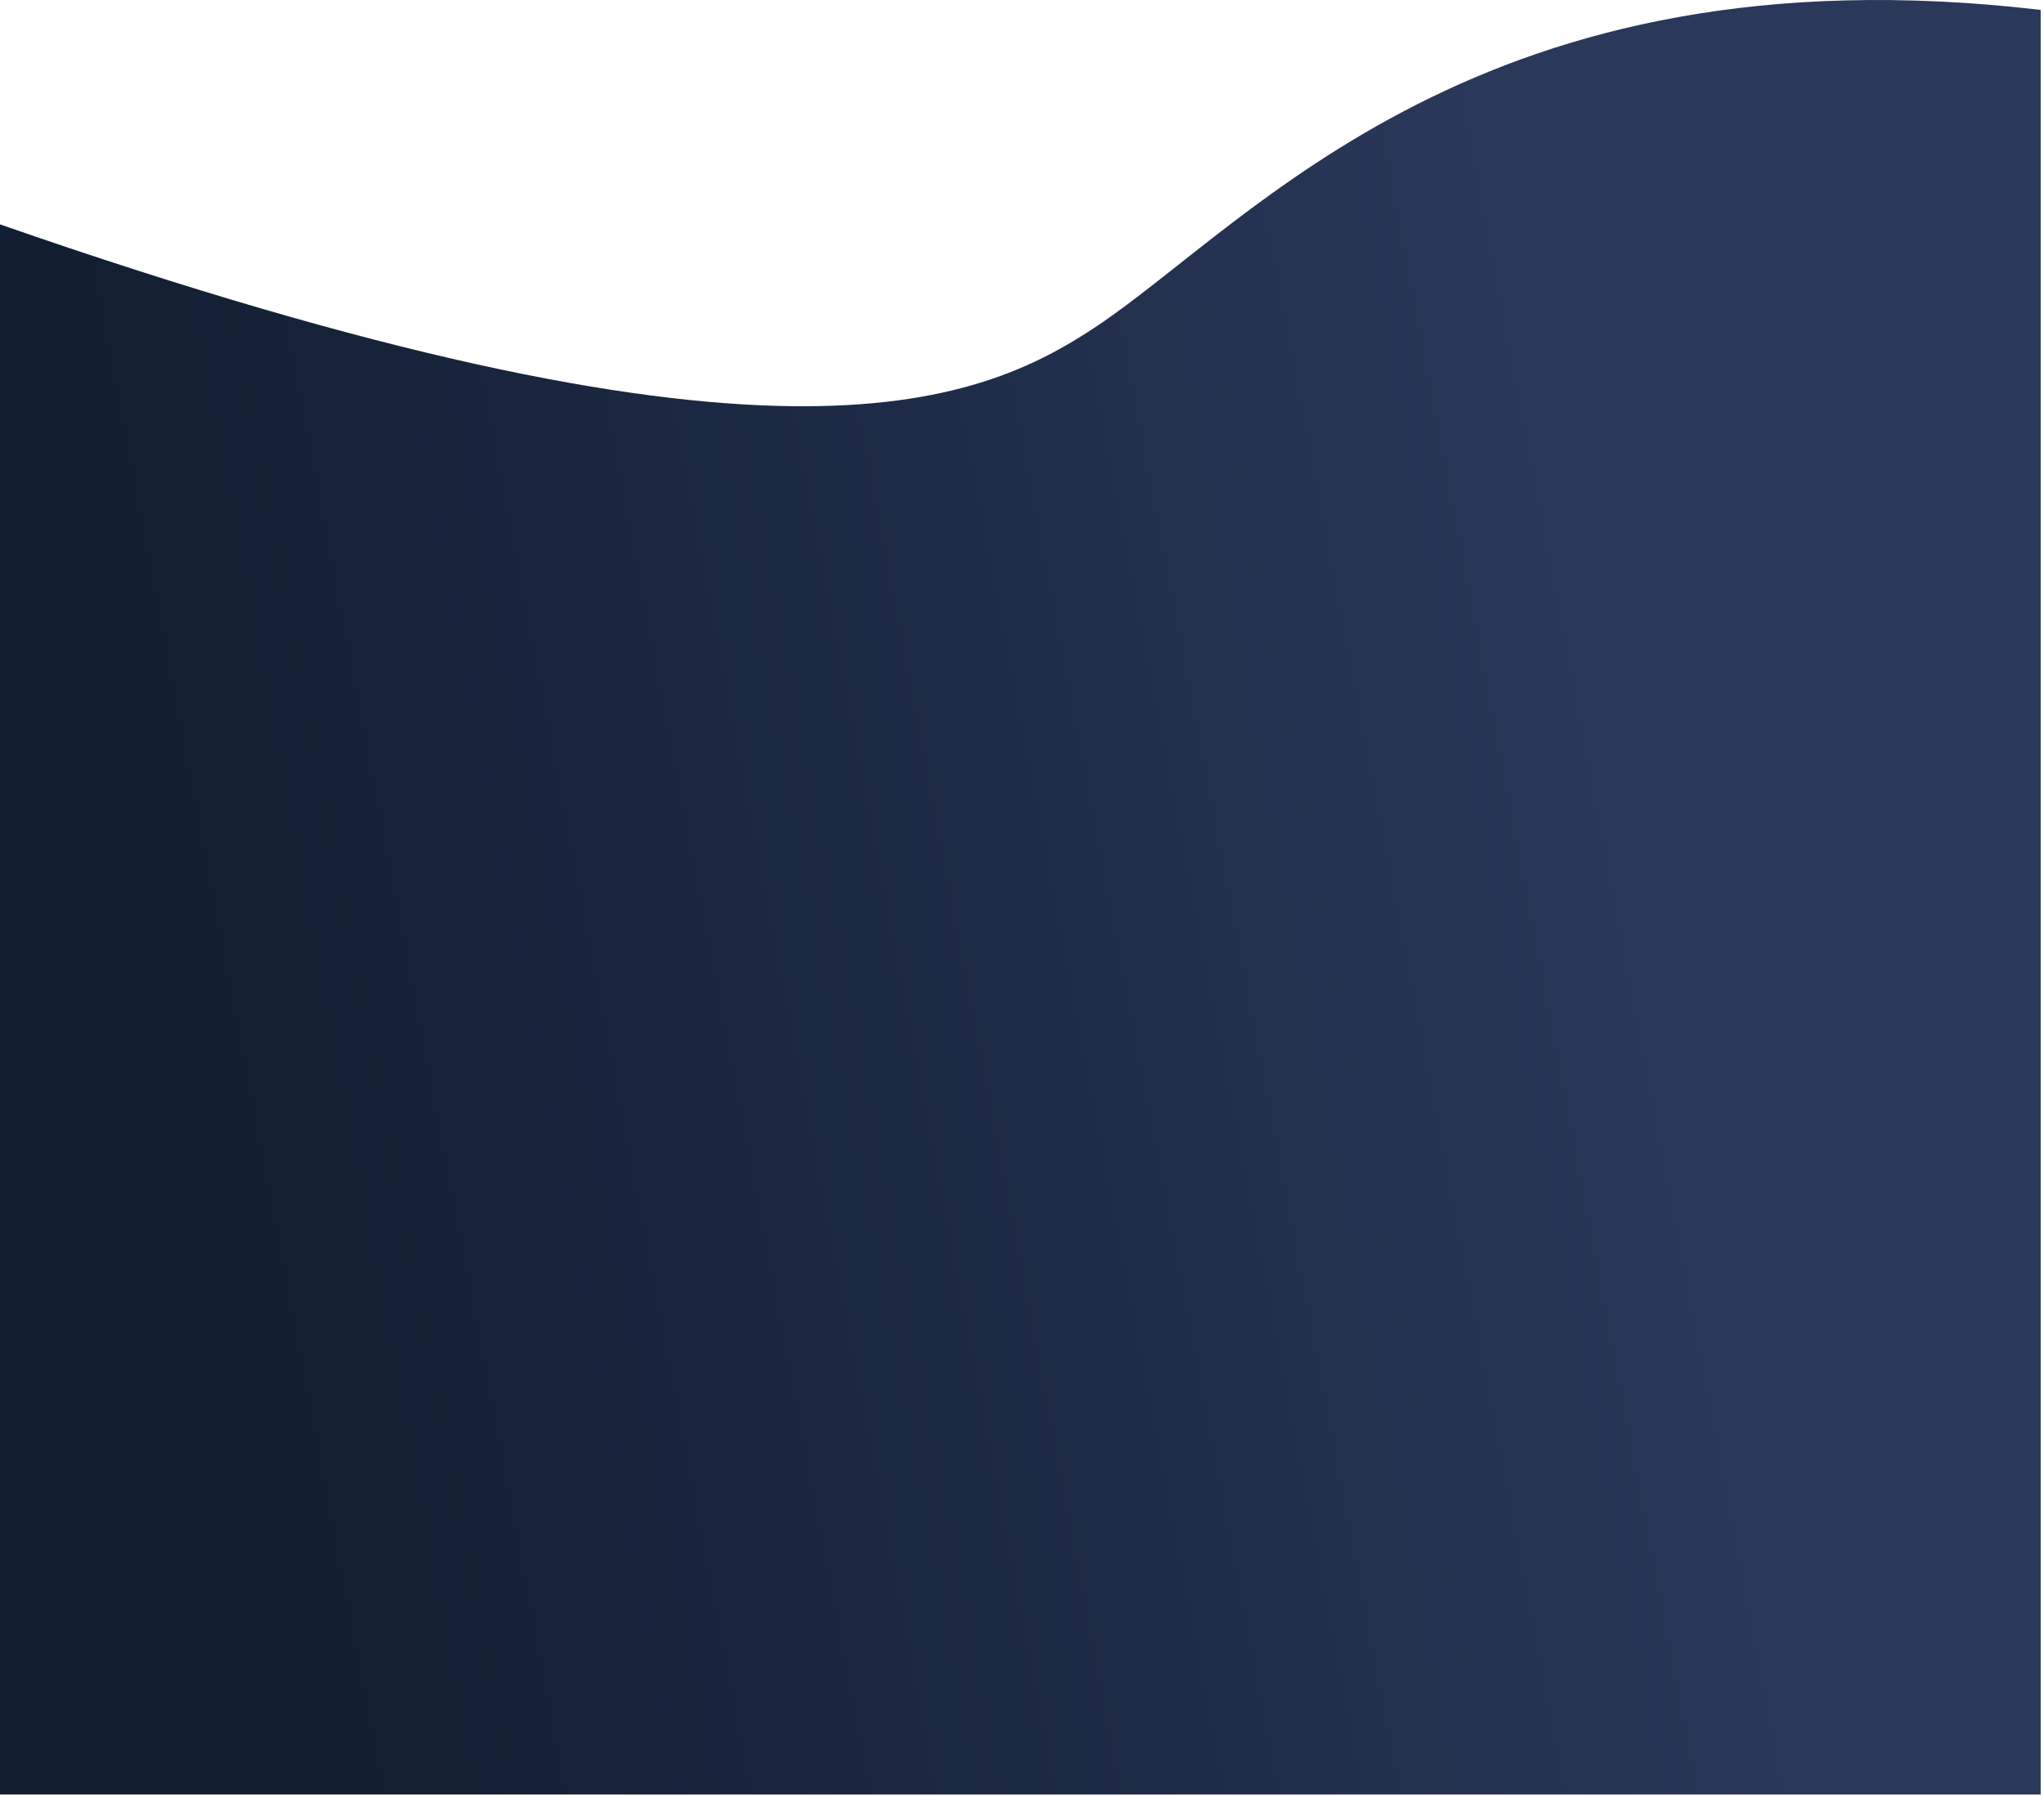 <?xml version="1.0" encoding="utf-8"?>
<svg xmlns="http://www.w3.org/2000/svg" fill="none" height="100%" overflow="visible" preserveAspectRatio="none" style="display: block;" viewBox="0 0 593 521" width="100%">
<path d="M318.314 94.574C282.276 118.691 221.799 142.37 0 65.113V520.741H592.038V2.874C429.5 -16.156 363.361 64.428 318.314 94.574Z" fill="url(#paint0_linear_0_44846)" id="Vector 43"/>
<defs>
<linearGradient gradientUnits="userSpaceOnUse" id="paint0_linear_0_44846" x1="557.628" x2="-55.546" y1="26.366" y2="142.834">
<stop offset="0.198" stop-color="#2A385A"/>
<stop offset="0.5" stop-color="#1E2B46"/>
<stop offset="0.866" stop-color="#121E31"/>
</linearGradient>
</defs>
</svg>